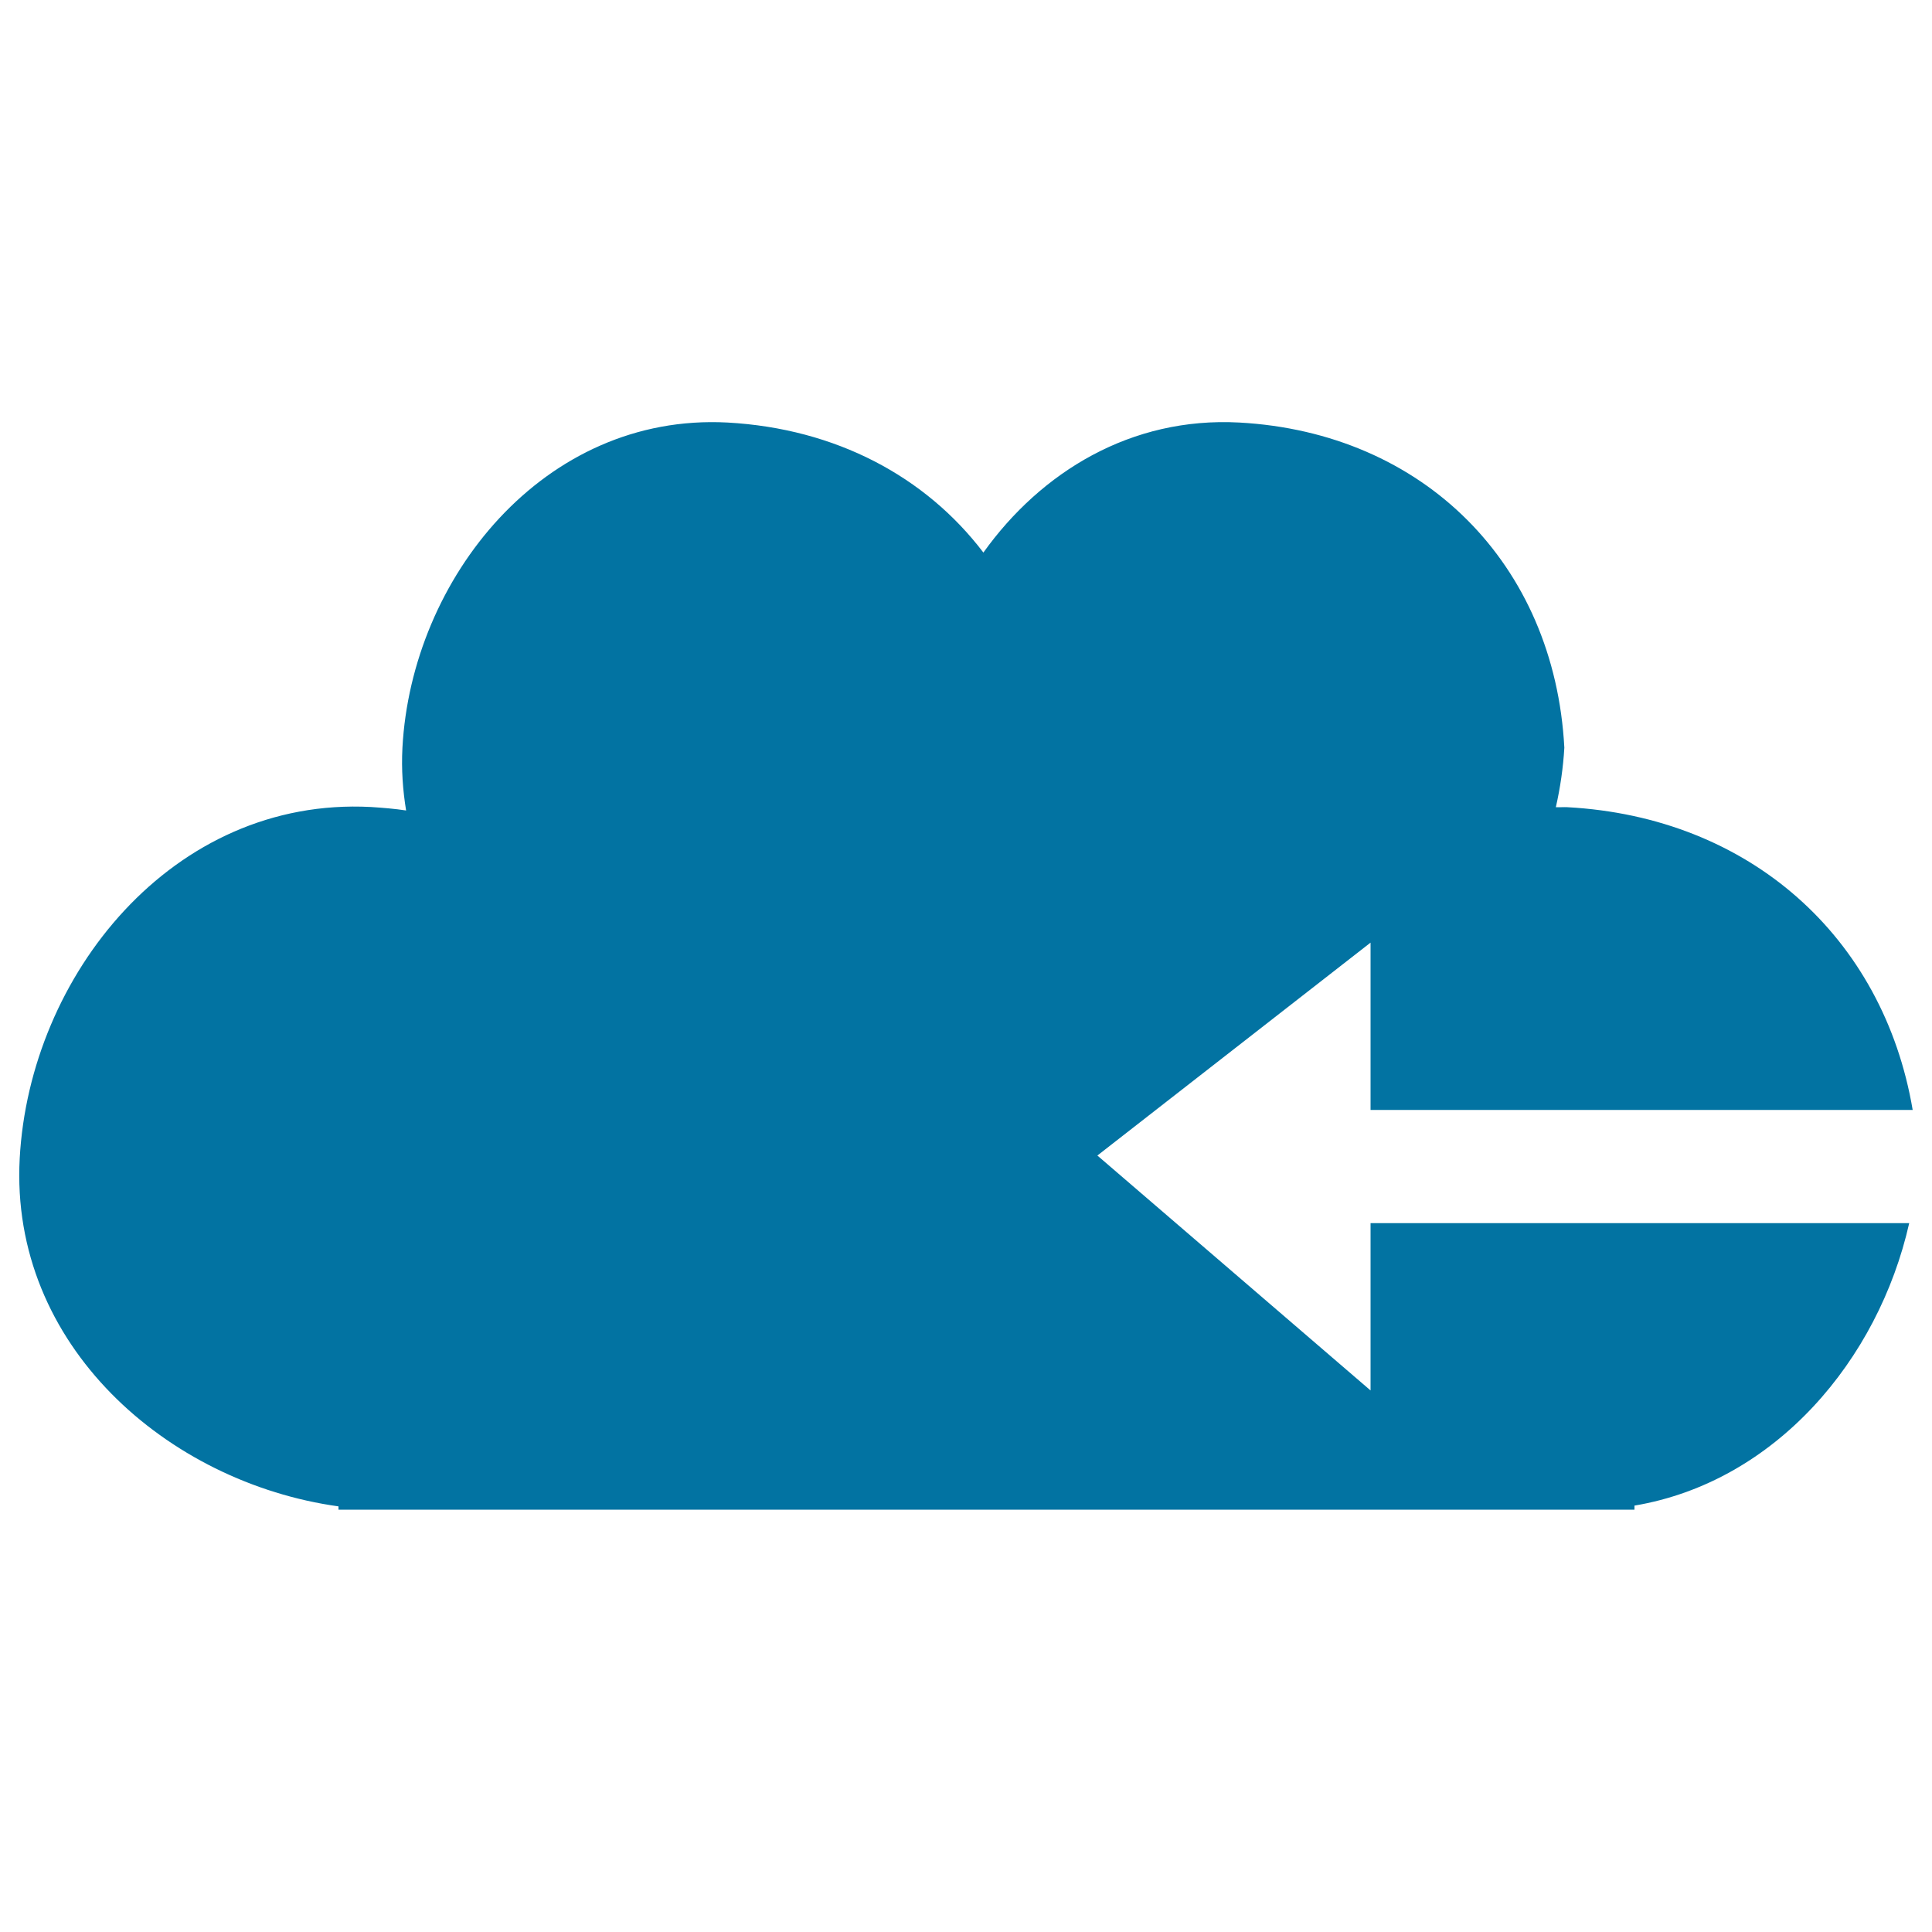 <svg xmlns="http://www.w3.org/2000/svg" viewBox="0 0 1000 1000" style="fill:#0273a2">
<title>Cloud With Left Arrow SVG icon</title>
<g><g id="_x31_58_51_"><path d="M709.4,633.1v86.6L568,598.1l141.4-110.2v86.6H990c-15.2-89.6-84.5-151.6-178.8-156.7c-2-0.1-3.9,0.1-5.9,0c2.3-10.1,3.8-20.5,4.4-30.8c-5.1-95.3-73-163.1-168.3-168.3c-55.9-3-102.5,25.5-132.4,67.3c-29.9-39.3-76.3-64.2-132.5-67.3C281.4,213.7,213,299.5,208.3,387c-0.6,11.3,0.2,22.1,1.9,32.5c-5.9-0.9-12-1.4-18.2-1.8C89.3,412.3,15.3,505,10.2,599.6c-5.2,96.7,76.6,167.8,165,180.1v1.7H846v-2.1C918.9,767,972.2,704,988.2,633.1C988.2,633.1,709.4,633.1,709.4,633.1z"/></g></g>
</svg>